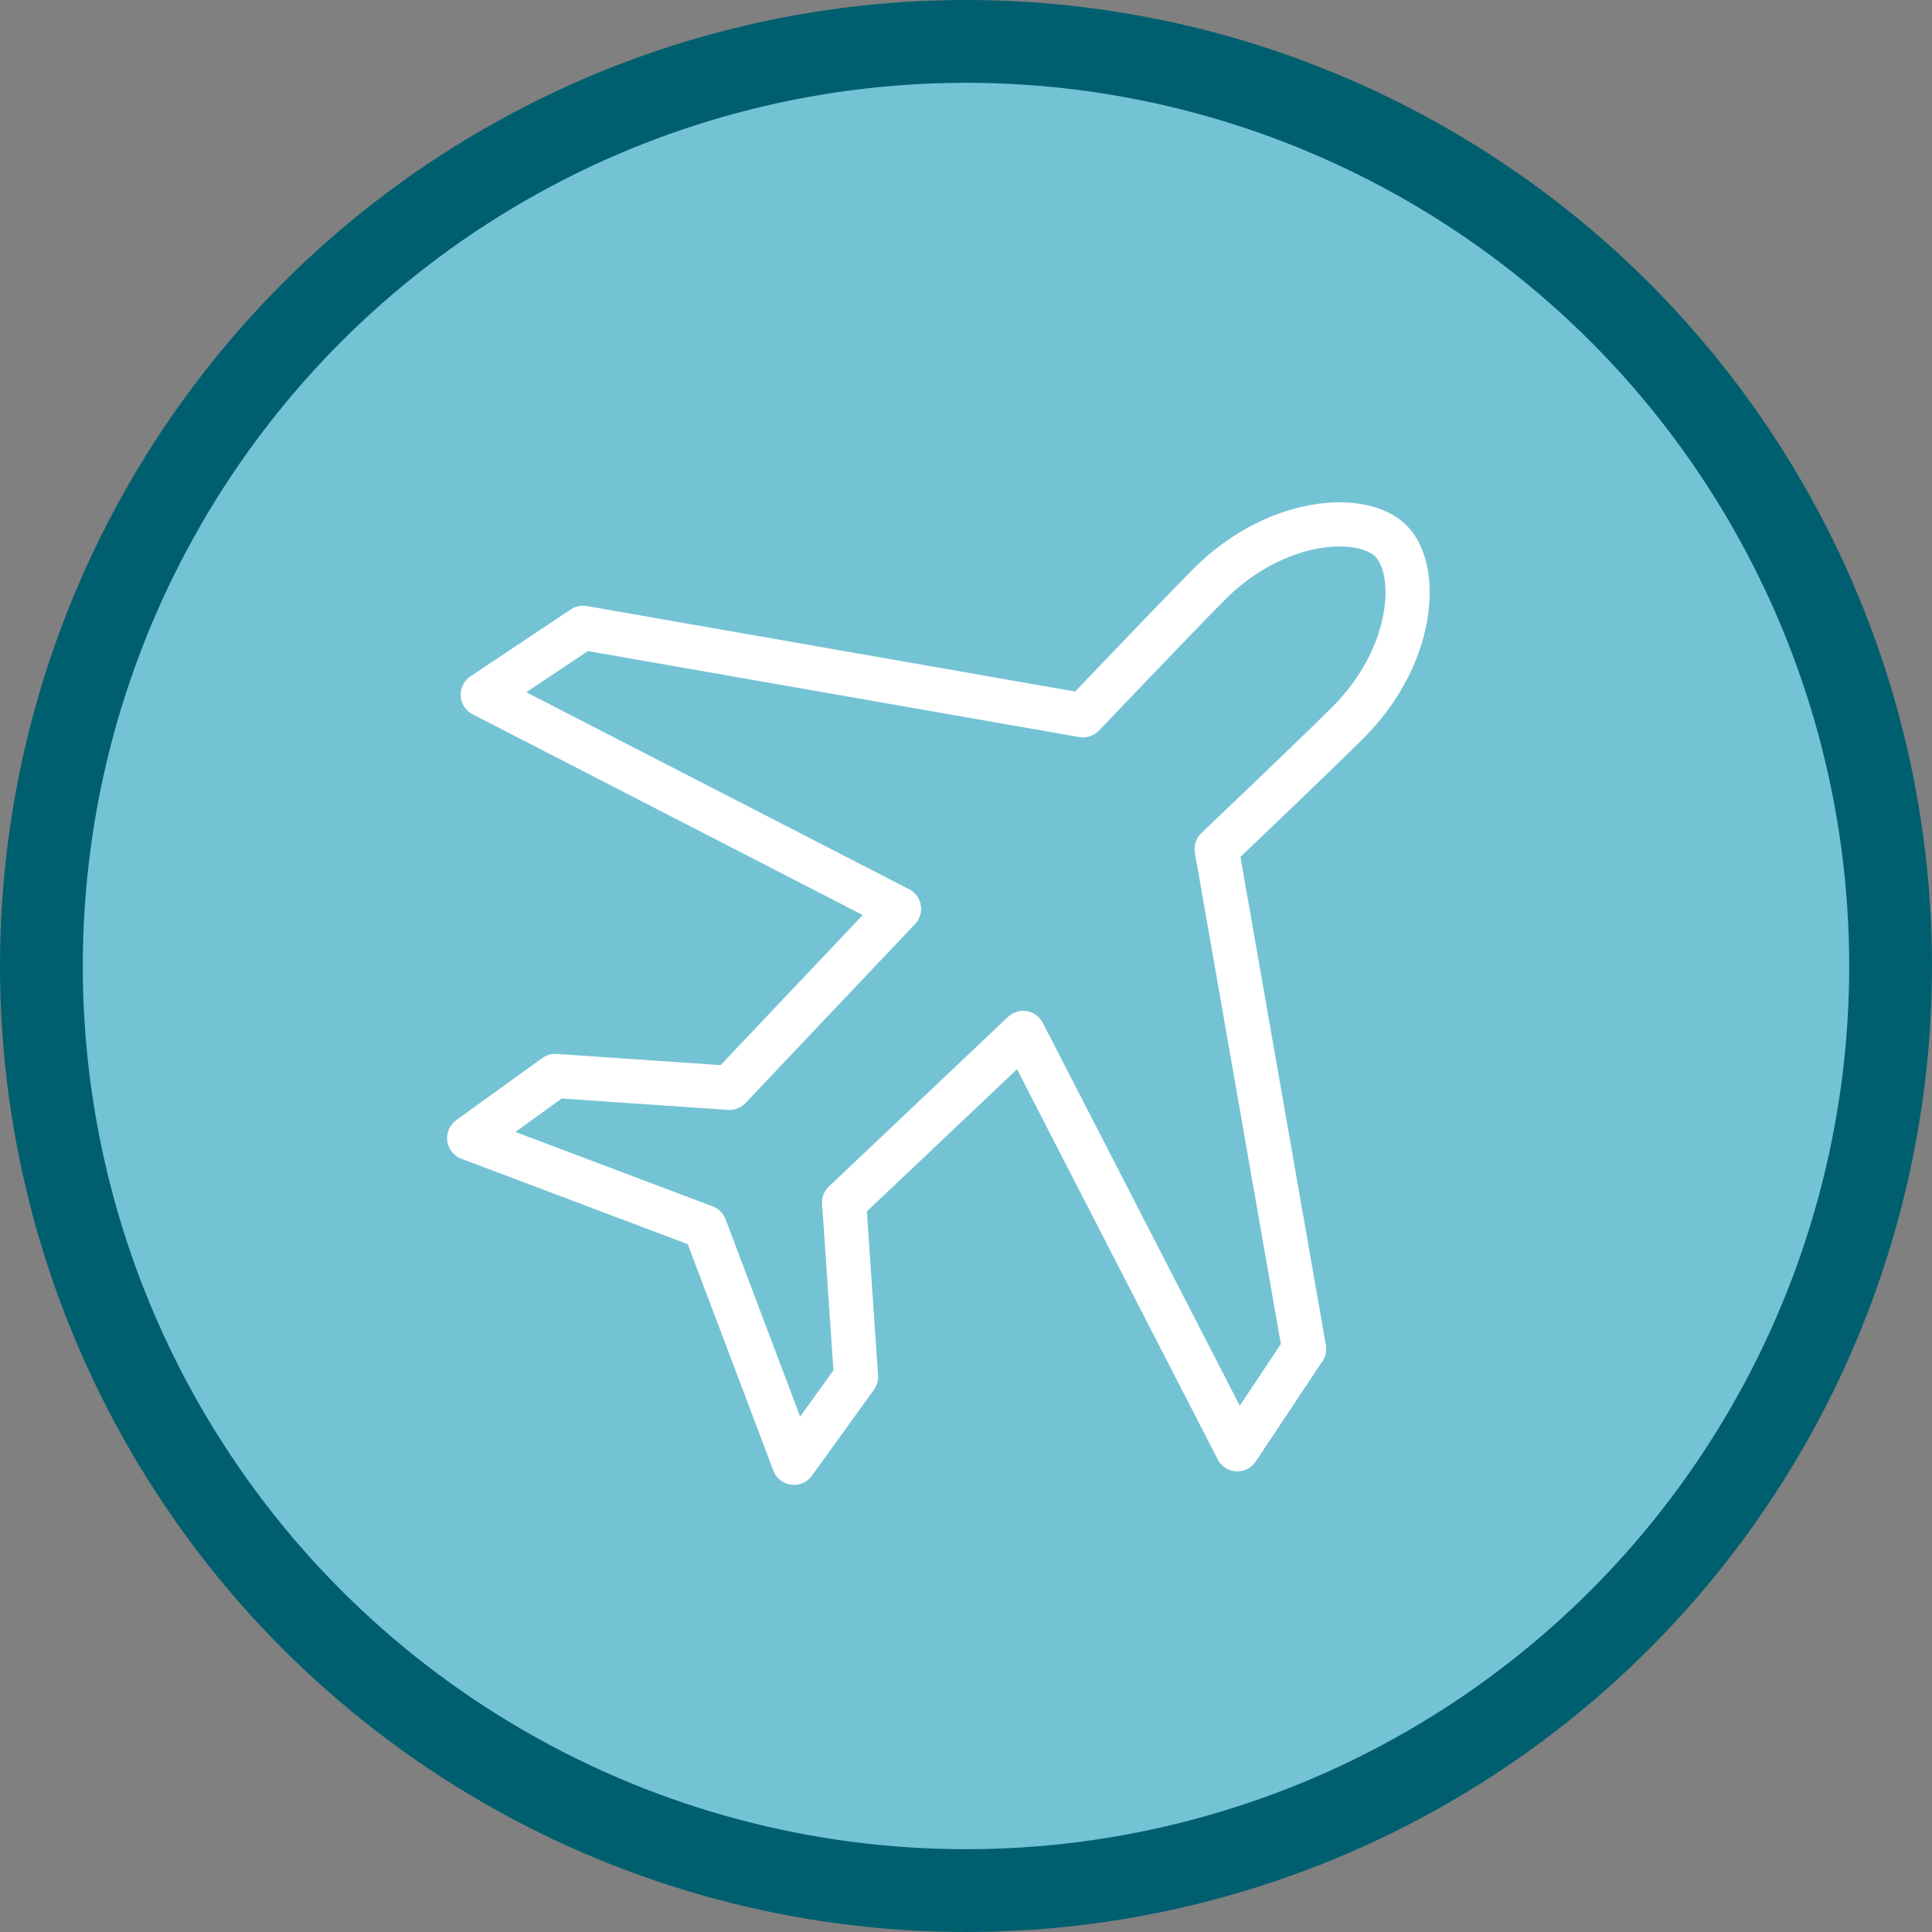 <?xml version="1.0" encoding="UTF-8"?>
<svg width="70px" height="70px" viewBox="0 0 70 70" version="1.1" xmlns="http://www.w3.org/2000/svg" xmlns:xlink="http://www.w3.org/1999/xlink">
    <rect x="0" y="0" width="70" height="70" fill="#808080" stroke="none"/>
    <title>Group 8</title>
    <g id="Design-System" stroke="none" stroke-width="1" fill="none" fill-rule="evenodd">
        <g id="Our-Work" transform="translate(-397, -780)">
            <g id="Icon-block" transform="translate(375, 780)">
                <g id="Group-8" transform="translate(22, 0)">
                    <circle id="Oval" stroke="#005F6F" stroke-width="3" fill="#74C3D5" cx="35" cy="35" r="33.5"></circle>
                    <g id="Group-7" transform="translate(17, 19)" stroke="#FFFFFF" stroke-linecap="round" stroke-linejoin="round" stroke-width="1.6">
                        <path d="M33.398,0.602 C32.359,-0.436 29.244,-0.262 26.82,2.161 C26.12,2.861 24.372,4.683 22.24,6.917 L4.125,3.746 L0.491,6.169 L15.573,13.93 C12.095,17.597 9.432,20.415 9.432,20.415 L3.115,19.984 L0,22.235 L8.54,25.459 L11.768,34 L14.015,30.884 L13.584,24.569 C13.584,24.569 16.421,21.887 20.071,18.426 L27.831,33.509 L30.251,29.874 L27.082,11.762 C29.517,9.441 31.094,7.924 31.84,7.179 C34.263,4.756 34.436,1.641 33.398,0.602 Z" id="Stroke-1"></path>
                    </g>
                </g>
            </g>
        </g>
    </g>
</svg>